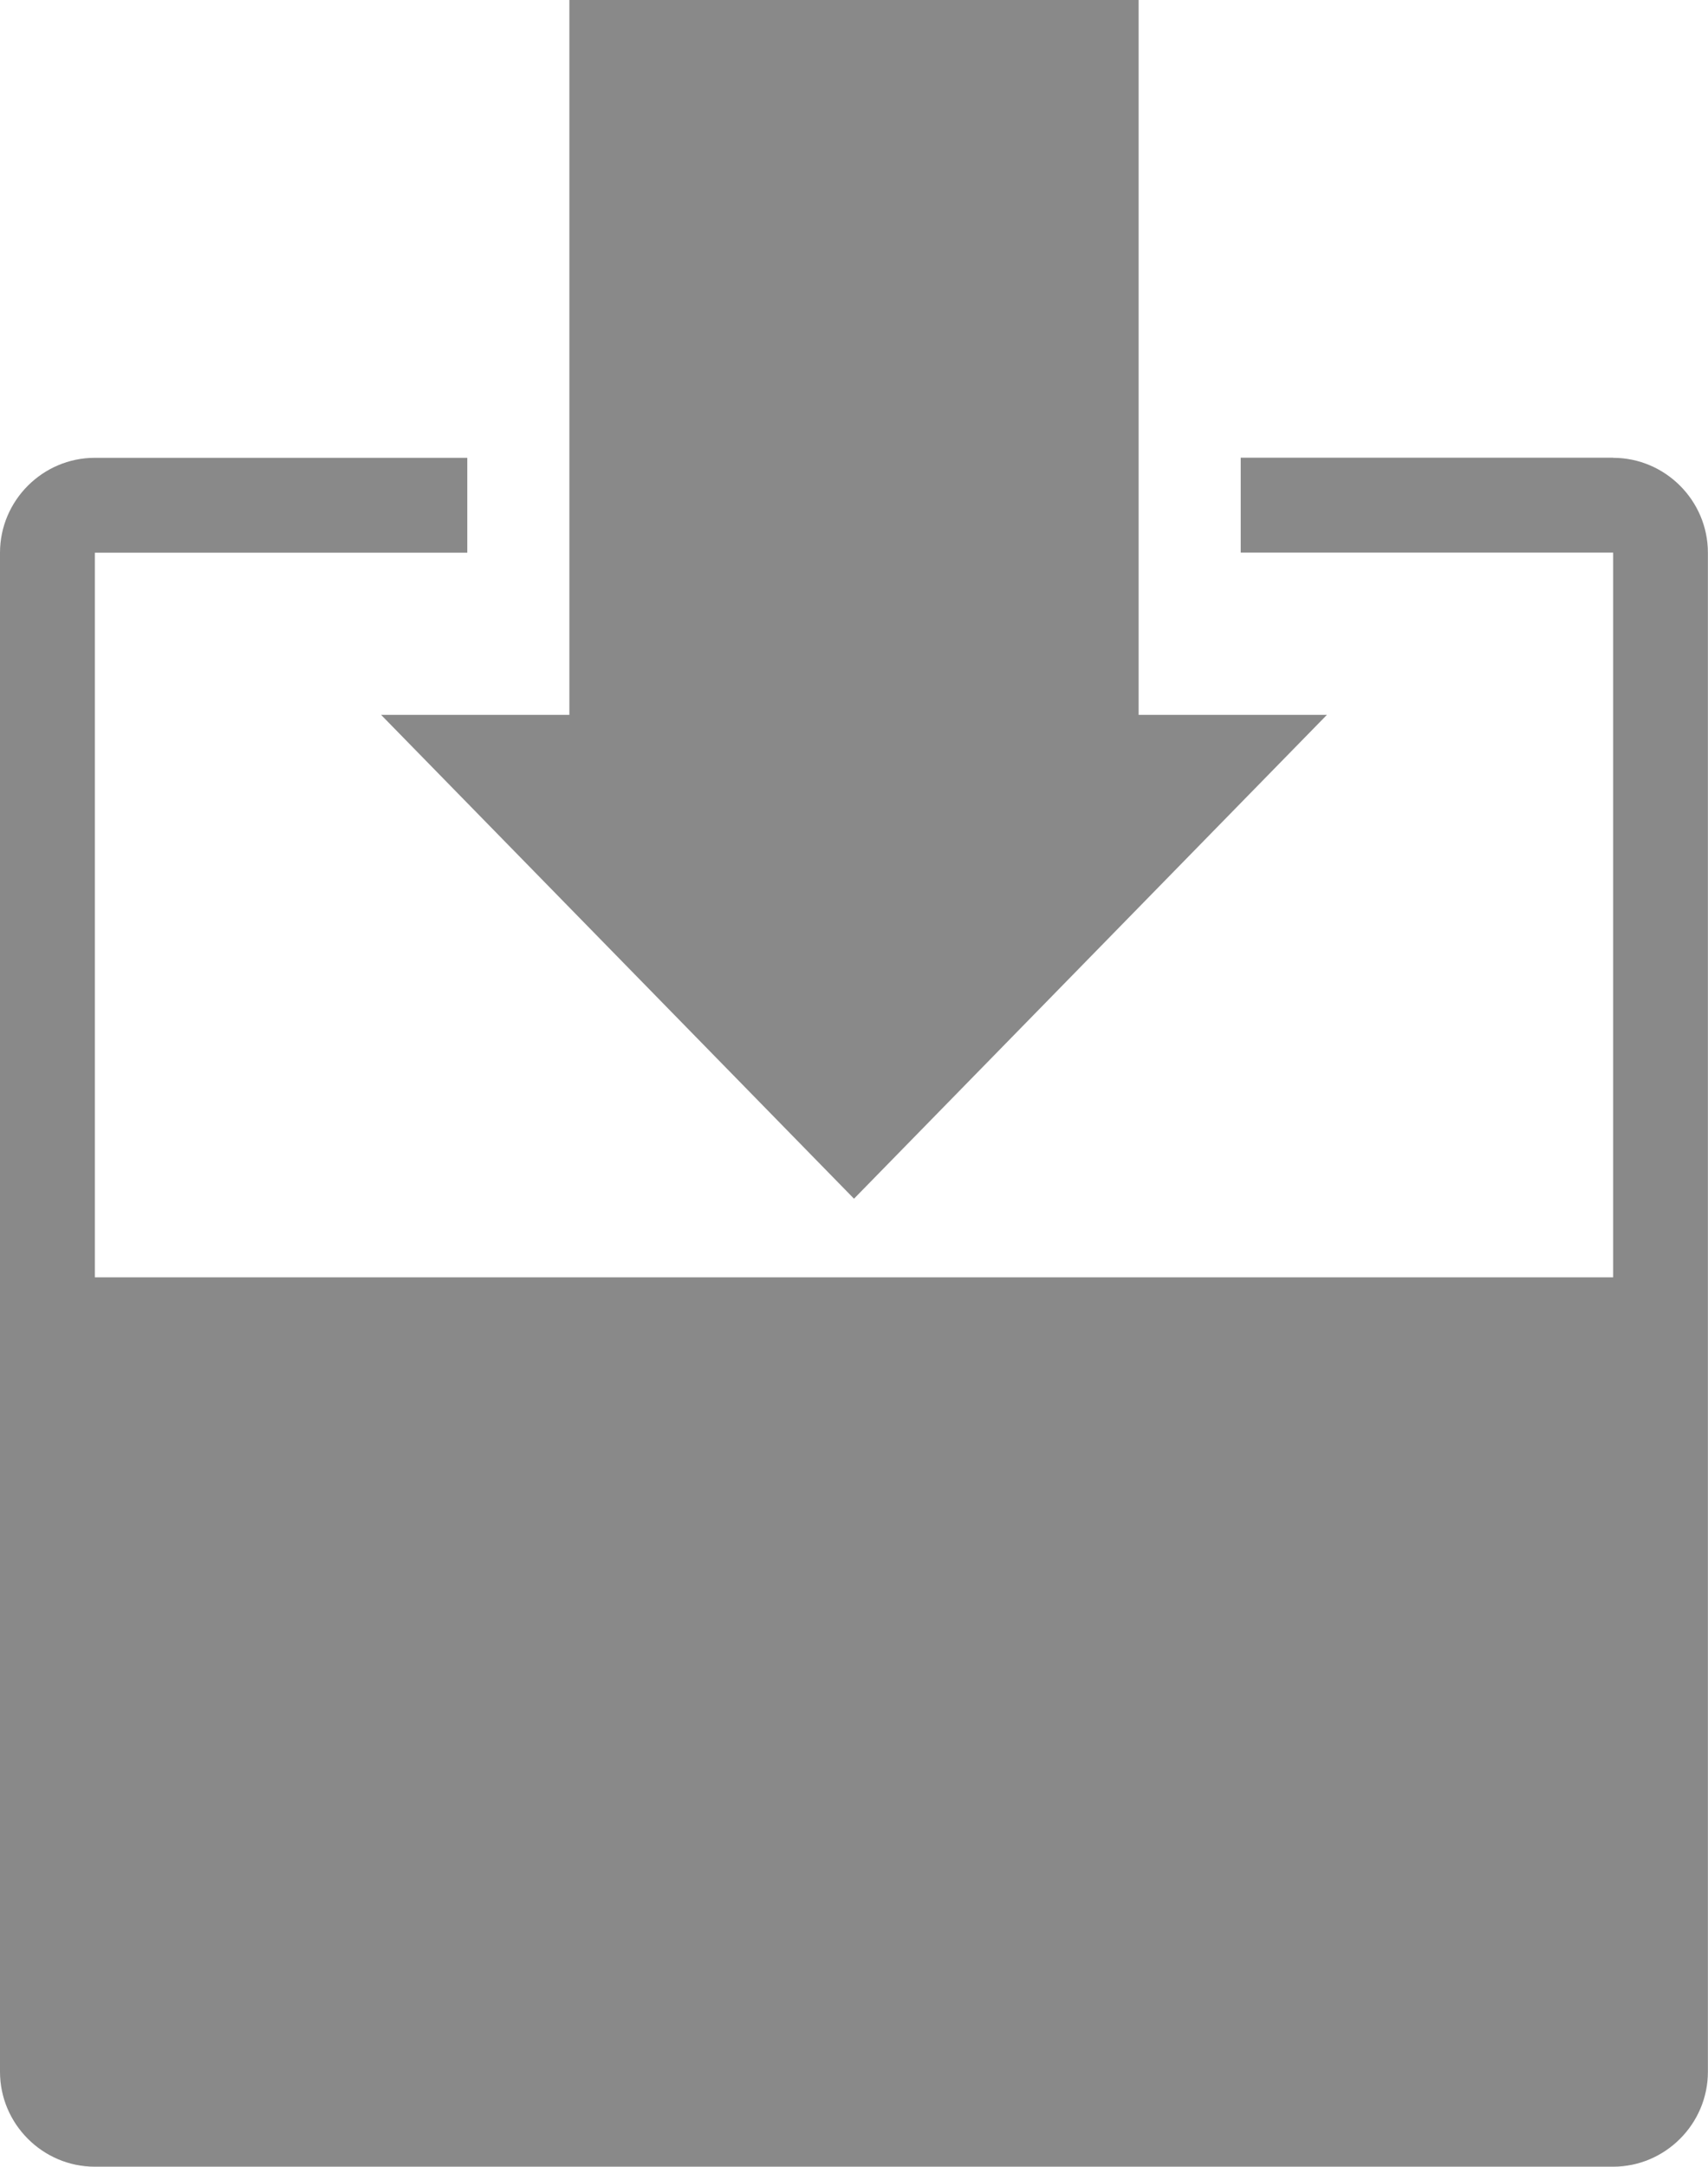 <svg id="_レイヤー_2" xmlns="http://www.w3.org/2000/svg" viewBox="0 0 170 215.53"><defs><style>.cls-1{fill:#898989}</style></defs><g id="_レイヤー_2-2"><g id="_レイヤー_1-2"><path class="cls-1" d="M113.33 71.11V0H56.67v71.11H37.93L85 119.24l47.07-48.13h-18.74z"/><path class="cls-1" d="M160.56 45.53h-37.07v9.44h37.07v72.09H9.44V54.98h37.07v-9.44H9.44C4.25 45.54 0 49.79 0 54.98v151.11c0 5.19 4.25 9.44 9.44 9.44h151.11c5.19 0 9.44-4.25 9.44-9.44V54.98c0-5.19-4.25-9.44-9.44-9.44Z"/></g></g></svg>